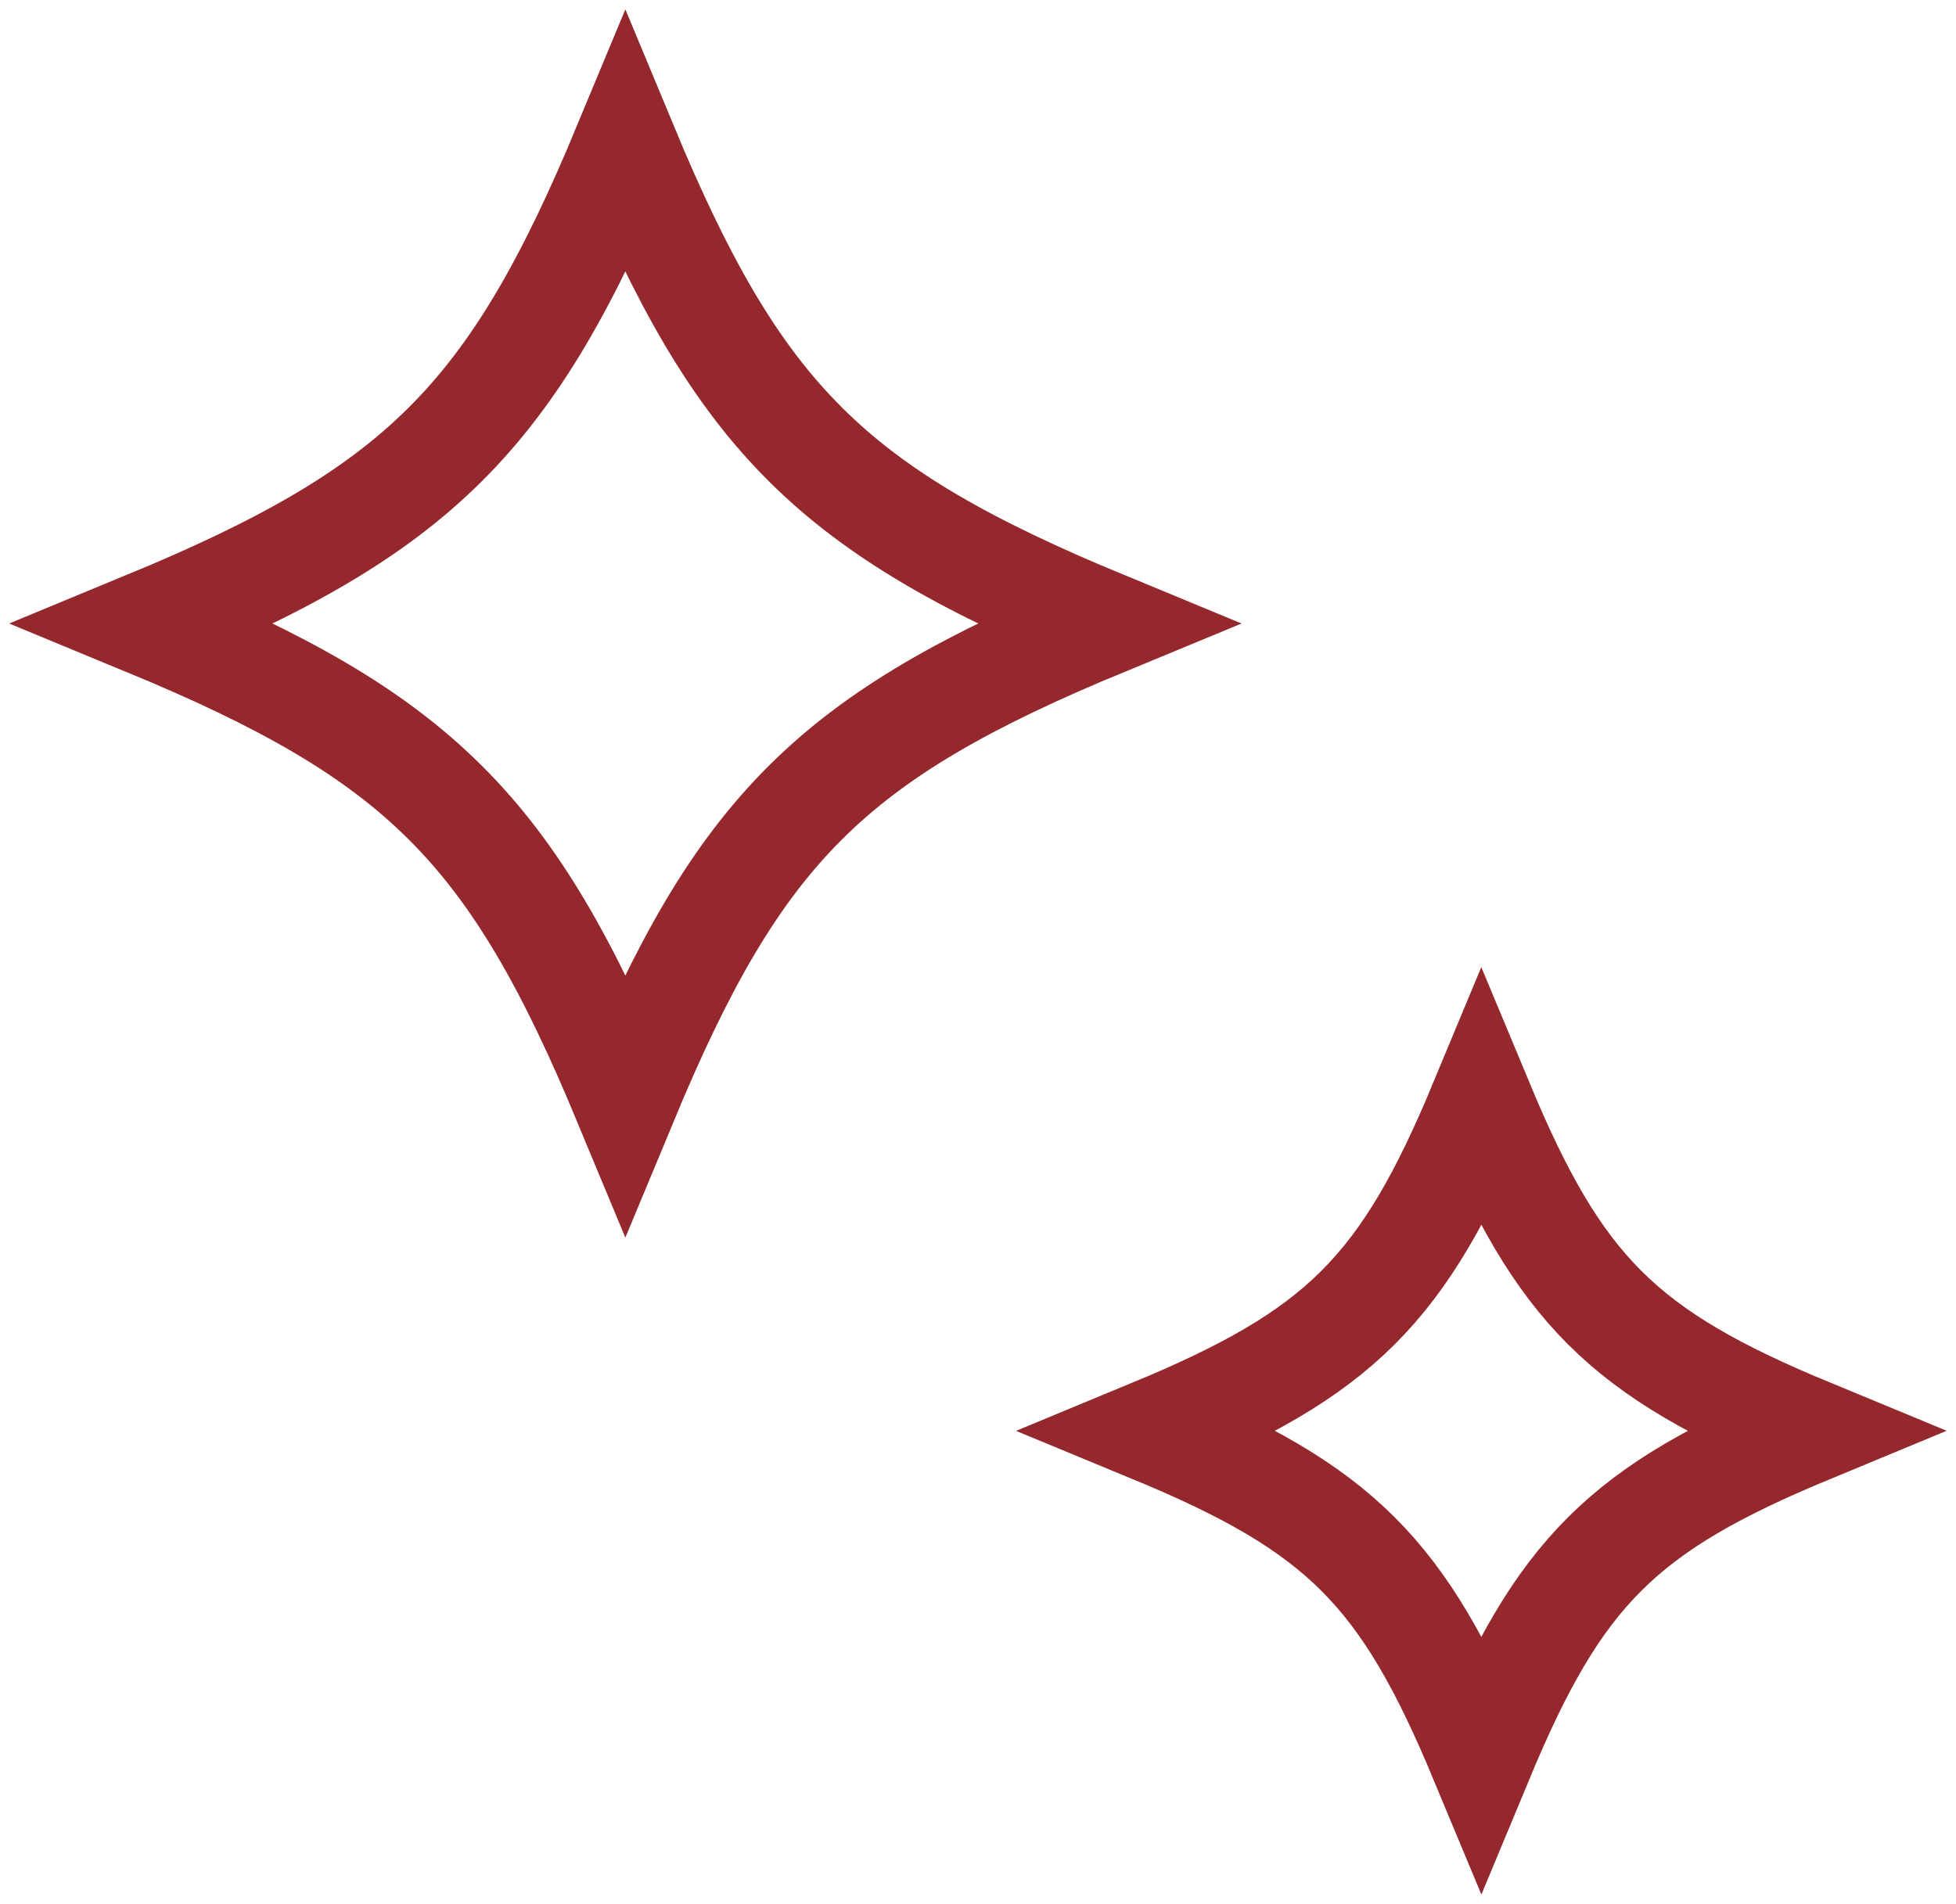<svg xmlns="http://www.w3.org/2000/svg" fill="none" viewBox="0 0 113 110" height="110" width="113">
<g clip-path="url(#clip0_6549_6931)">
<path stroke-miterlimit="10" stroke-width="6" stroke="#95282D" d="M63.869 36.027C48.019 42.575 42.693 47.886 36.127 63.692C29.56 47.886 24.234 42.575 8.385 36.027C24.234 29.478 29.56 24.167 36.127 8.361C42.693 24.167 48.019 29.478 63.869 36.027Z"></path>
<path stroke-miterlimit="10" stroke-width="6" stroke="#95282D" d="M104.616 82.676C93.75 87.177 90.092 90.803 85.579 101.66C81.066 90.824 77.43 87.177 66.543 82.676C77.408 78.175 81.066 74.549 85.579 63.692C90.092 74.528 93.728 78.175 104.616 82.676Z"></path>
</g>
<defs>
<clipPath id="clip0_6549_6931">
<rect fill="white" height="110" width="113"></rect>
</clipPath>
</defs>
</svg>
